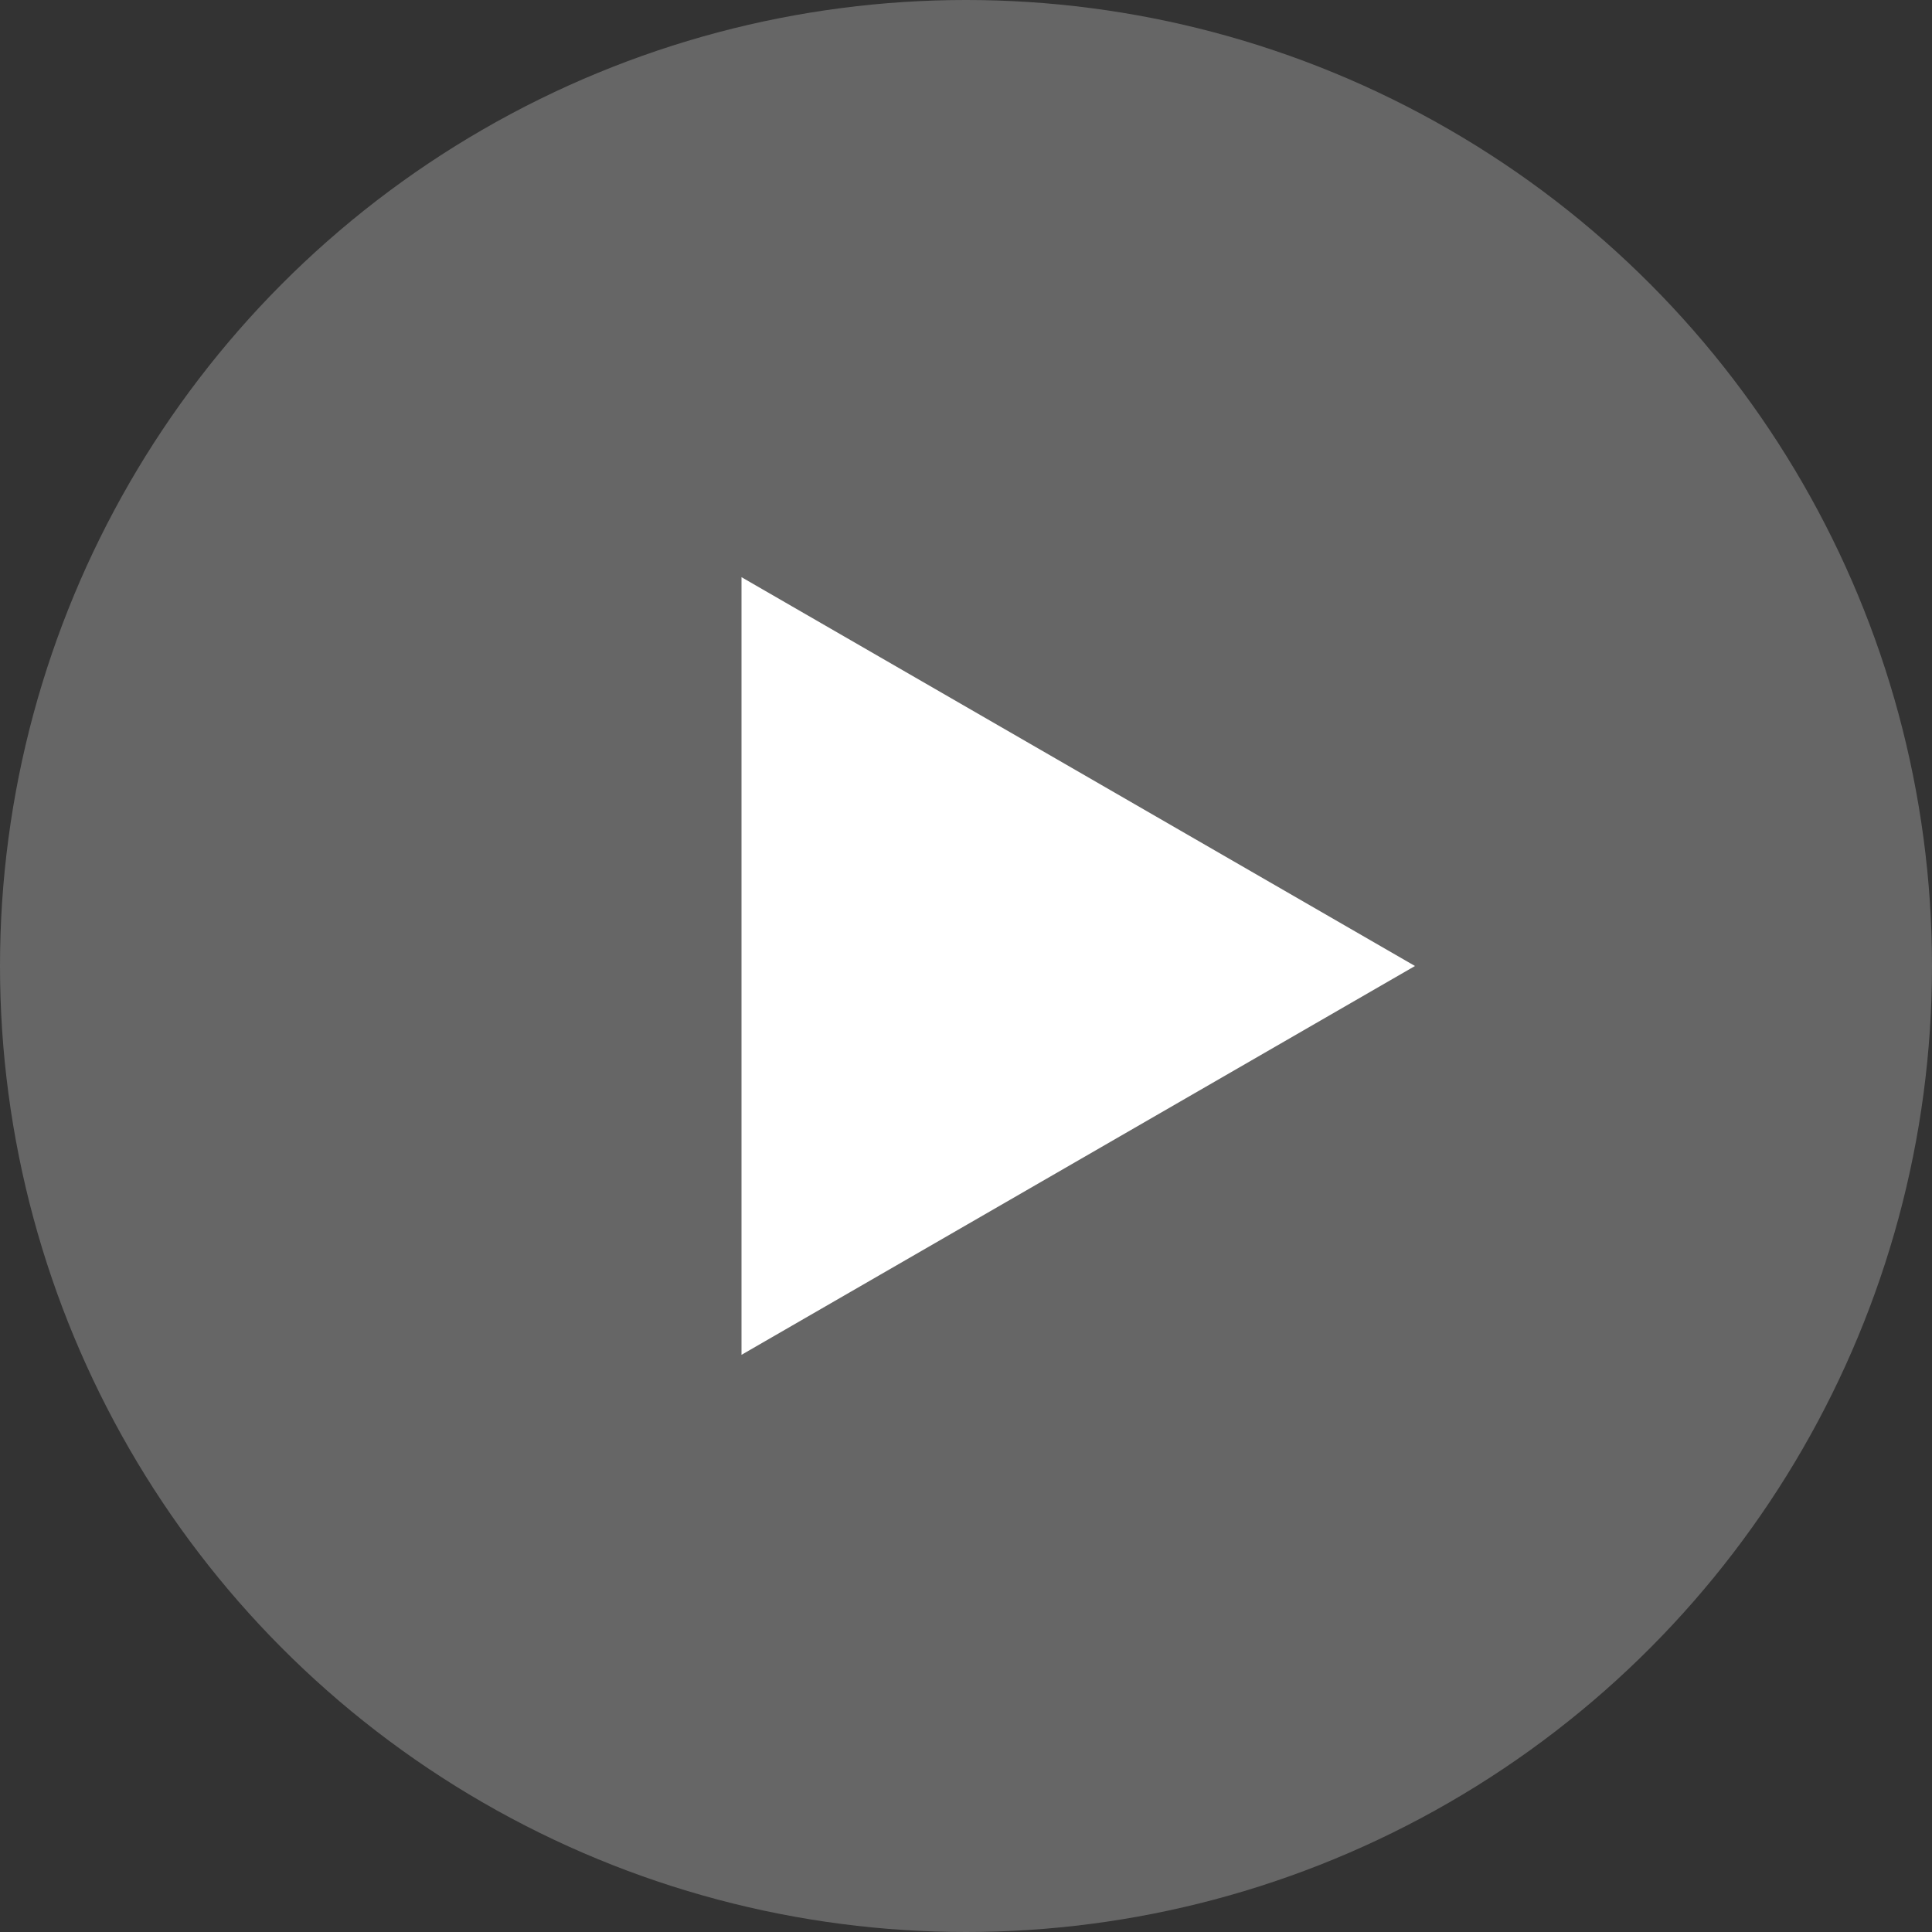 <svg width="71" height="71" viewBox="0 0 71 71" fill="none" xmlns="http://www.w3.org/2000/svg">
<rect x="0" y="0" width="71" height="71" fill="#333333" stroke="none"/>
<circle cx="35.5" cy="35.5" r="35.5" fill="#666666"/>
<path d="M52 35.5L27.25 49.789L27.25 21.211L52 35.5Z" fill="white"/>
</svg>
